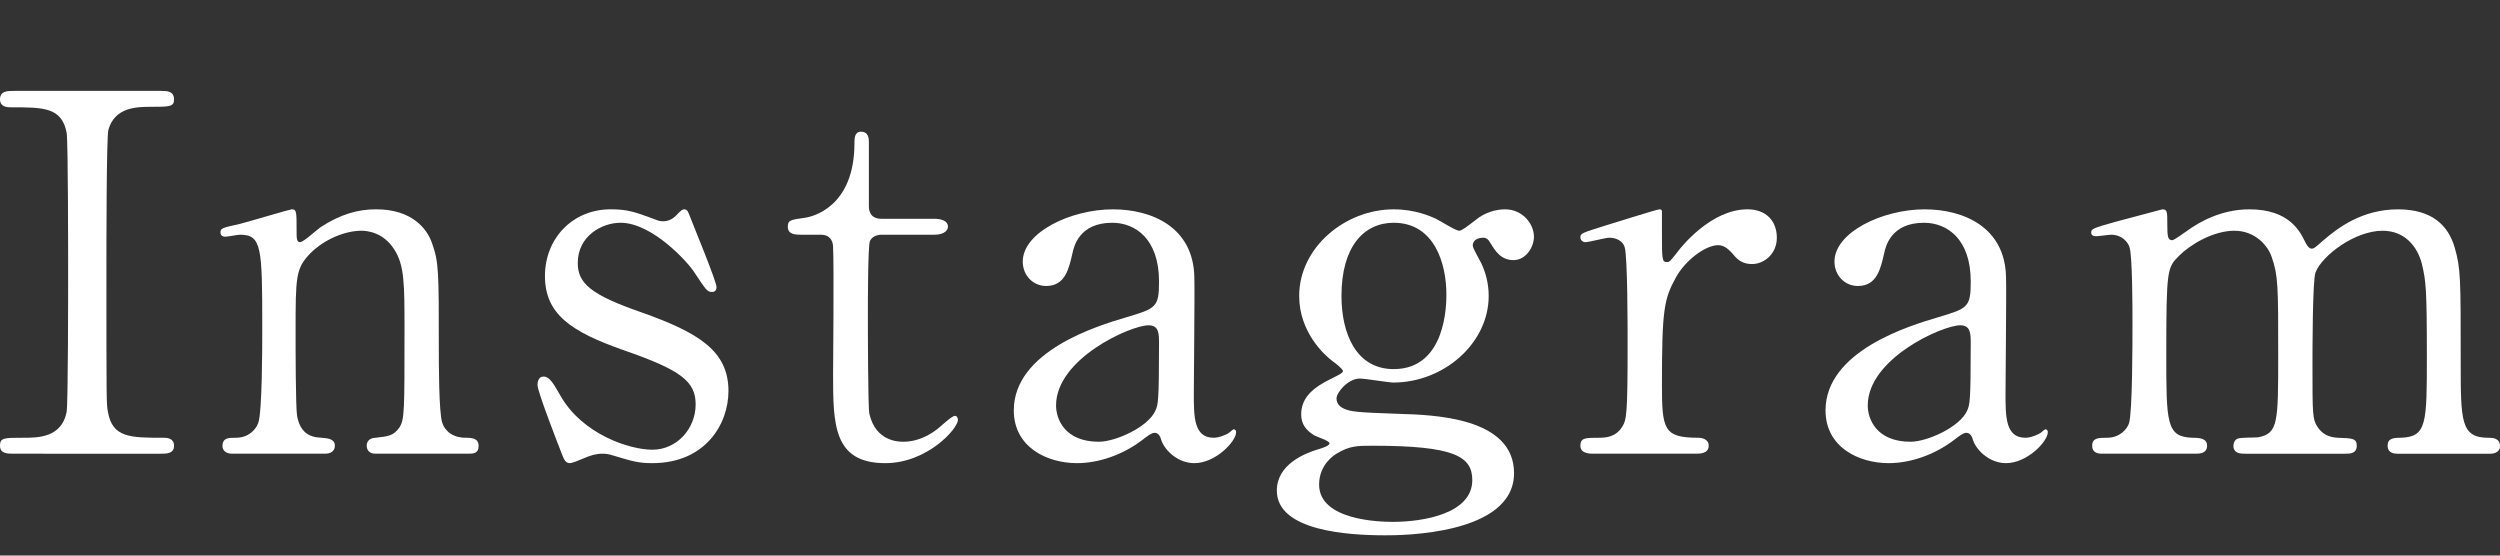 <?xml version="1.0" encoding="utf-8"?>
<!-- Generator: Adobe Illustrator 16.0.0, SVG Export Plug-In . SVG Version: 6.00 Build 0)  -->
<!DOCTYPE svg PUBLIC "-//W3C//DTD SVG 1.1//EN" "http://www.w3.org/Graphics/SVG/1.1/DTD/svg11.dtd">
<svg version="1.1" id="レイヤー_1" xmlns="http://www.w3.org/2000/svg" xmlns:xlink="http://www.w3.org/1999/xlink" x="0px"
	 y="0px" width="450px" height="100px" viewBox="0 0 450 100" enable-background="new 0 0 450 100" xml:space="preserve">
<rect x="0" y="0" width="450" height="100" fill="#333333" stroke="none"/>
<g>
	<g enable-background="new    ">
		<path fill="#FFFFFF" d="M2.503,81.665c-1.164,0-2.503,0-2.503-1.434c0-1.436,0.713-1.436,4.204-1.436c2.596,0,6.896,0,7.792-4.657
			c0.267-1.522,0.267-22.124,0.267-24.722c0-3.673,0-23.921-0.267-25.531c-0.897-4.571-4.122-4.571-10.028-4.571
			c-0.539,0-1.967,0-1.967-1.434c0-1.521,1.341-1.521,2.597-1.521h26.314c1.076,0,2.417,0,2.417,1.521
			c0,1.343-0.804,1.343-4.117,1.343c-2.688,0-6.537,0.091-7.7,4.125c-0.358,1.25-0.358,21.406-0.358,25.531
			c0,23.737,0,23.831,0.272,25.26c0.805,4.657,4.029,4.657,10.025,4.657c0.445,0,1.878,0,1.878,1.436
			c0,1.434-1.341,1.434-2.417,1.434H2.503z"/>
		<path fill="#FFFFFF" d="M67.62,81.665c-1.611,0-1.611-1.256-1.611-1.434c0-1.256,1.162-1.436,1.611-1.436
			c2.326-0.266,3.221-0.354,4.296-1.88c0.896-1.431,0.896-2.956,0.896-17.379c0-8.51,0-11.825-1.88-14.688
			c-1.969-3.049-4.836-3.315-5.908-3.315c-2.867,0-6.625,1.521-9.134,4.031c-2.683,2.777-2.683,4.12-2.683,14.423
			c0,2.327,0,13.255,0.267,14.87c0.538,2.868,2.057,3.852,4.387,3.938c0.896,0.093,2.416,0.093,2.416,1.436
			c0,0.179,0,1.434-1.791,1.434H41.838c-1.792,0-1.792-1.255-1.792-1.342c0-1.527,1.075-1.527,2.421-1.527
			c2.237,0,3.579-1.429,4.026-2.685c0.715-2.06,0.715-13.978,0.715-17.113c0-14.51-0.086-16.75-4.028-16.75
			c-0.359,0-2.238,0.359-2.597,0.359c-0.358,0-0.896-0.092-0.896-0.81c0-0.713,0.359-0.805,3.585-1.521
			c1.433-0.359,8.949-2.599,9.22-2.599c0.896,0,0.896,0.359,0.896,3.94c0,1.255,0,1.972,0.625,1.972
			c0.623,0,3.132-2.327,3.671-2.686c3.578-2.332,6.711-3.228,10.024-3.228c6.446,0,9.135,3.494,10.026,6.005
			c1.254,3.494,1.254,5.017,1.254,18.9c0,2.687,0,11.913,0.629,13.527c0.174,0.624,1.07,2.598,4.025,2.685
			c1.434,0,2.508,0.093,2.508,1.526c0,1.343-1.074,1.343-1.792,1.343L67.62,81.665L67.62,81.665z"/>
		<path fill="#FFFFFF" d="M117.606,39.38c0.712,0.272,1.07,0.451,1.7,0.451c1.164,0,1.966-0.538,2.596-1.255
			c0.625-0.624,0.896-0.896,1.255-0.896c0.538,0,0.718,0.451,0.984,1.164c0.804,2.064,4.832,11.825,4.832,12.813
			c0,0.445-0.178,0.896-0.805,0.896c-0.896,0-1.074-0.359-3.225-3.586c-1.07-1.703-7.518-8.87-13.246-8.87
			c-3.311,0-7.699,2.332-7.699,7.256c0,3.674,2.417,5.734,11.459,8.869c10.382,3.675,15.667,6.988,15.667,14.156
			c0,6.001-4.208,12.988-13.696,12.988c-2.416,0-3.404-0.266-7.252-1.434c-0.533-0.178-1.164-0.268-1.7-0.268
			c-1.255,0-2.146,0.359-2.685,0.538c-1.704,0.717-2.774,1.163-3.224,1.163c-0.804,0-1.075-0.717-1.521-1.88
			c-0.804-2.059-4.295-11.021-4.295-12.185c0-0.536,0.179-1.521,1.075-1.521c1.071,0,1.701,1.075,3.134,3.582
			c3.936,6.811,12.351,9.588,16.469,9.588c4.384,0,7.788-3.763,7.788-8.152c0-4.12-2.596-6.18-12.979-9.767
			c-9.4-3.314-14.145-6.45-14.145-13.348c0-6.809,5.012-12.005,11.815-12.005C112.948,37.679,114.202,38.129,117.606,39.38z"/>
		<path fill="#FFFFFF" d="M144.223,42.249c-0.983,0-2.417,0-2.417-1.434c0-1.164,0.445-1.255,3.042-1.613
			c1.434-0.179,8.955-1.968,8.955-13.435c0-0.81,0-2.06,1.163-2.06c1.433,0,1.433,1.342,1.433,1.88v11.554
			c0,0.81,0.267,2.239,2.238,2.239h9.487c0.896,0,2.507,0.18,2.507,1.435c0,0.538-0.537,1.434-2.415,1.434h-9.579
			c-0.271,0-1.611,0.088-2.057,1.165c-0.359,0.984-0.359,11.021-0.359,12.808c0,2.689,0,17.021,0.268,18.276
			c1.166,5.016,5.282,5.016,6.178,5.016c1.879,0,4.029-0.718,5.996-2.238c0.537-0.359,2.595-2.418,3.224-2.418
			c0.359,0,0.539,0.359,0.539,0.718c0,1.611-5.555,7.792-13.071,7.792c-9.399,0-9.399-7.074-9.399-16.124
			c0-0.267,0.178-19.71,0-22.754c0-0.446-0.092-2.24-2.238-2.24L144.223,42.249L144.223,42.249z"/>
		<path fill="#FFFFFF" d="M214.979,49.863c0.092,3.048-0.092,17.646-0.092,20.961c0,4.211,0,7.972,3.585,7.972
			c0.896,0,2.323-0.533,2.865-0.983c0.088-0.087,0.624-0.537,0.718-0.537c0.174,0,0.445,0.092,0.445,0.537
			c0,1.614-3.671,5.554-7.521,5.554c-2.867,0-5.191-2.146-5.909-4.031c-0.179-0.626-0.445-1.431-1.254-1.431
			c-0.537,0-1.342,0.626-2.146,1.251c-3.493,2.691-7.879,4.211-11.817,4.211c-5.371,0-11.37-2.864-11.37-9.494
			c0-10.662,15.036-15.228,20.231-16.754c5.373-1.609,5.91-1.788,5.91-6.45c0-7.702-4.299-10.571-8.416-10.571
			c-5.91,0-6.893,4.211-7.163,5.467c-0.624,2.686-1.254,5.913-4.741,5.913c-2.33,0-4.208-1.879-4.208-4.389
			c0-5.288,8.684-9.408,16.2-9.408C207.371,37.679,214.8,40.907,214.979,49.863z M207.994,73.872
			c0.451-1.075,0.63-1.436,0.63-12.005c0-1.794,0-3.315-1.884-3.315c-3.221,0-16.651,6.001-16.651,14.424
			c0,2.417,1.521,6.537,7.701,6.537C200.833,79.515,206.741,76.829,207.994,73.872z"/>
		<path fill="#FFFFFF" d="M258.472,39.38c0.629,0.272,3.496,2.154,4.209,2.154c0.451,0,1.7-0.985,2.861-1.881
			c1.706-1.434,3.764-1.973,5.376-1.973c3.13,0,5.19,2.599,5.19,4.93c0,1.967-1.52,4.211-3.669,4.211
			c-2.325,0-3.313-1.707-4.209-3.136c-0.446-0.809-0.896-0.896-1.254-0.896c-0.719,0-1.88,0.267-1.88,1.434
			c0,0.446,1.254,2.598,1.52,3.131c0.811,1.707,1.347,3.674,1.347,5.914c0,8.51-8.06,15.589-17.191,15.589
			c-0.804,0-5.009-0.716-5.996-0.716c-2.149,0-4.204,2.506-4.204,3.581c0,1.076,0.804,1.613,1.434,1.881
			c1.163,0.45,1.695,0.629,9.932,0.896c5.817,0.179,20.589,0.537,20.589,10.663c0,11.195-20.589,11.195-23.186,11.195
			c-6.803,0-19.512-0.806-19.512-8.06c0-4.657,4.922-6.718,7.788-7.526c0.533-0.18,1.695-0.538,1.695-0.983
			c0-0.451-2.325-1.165-2.771-1.436c-1.433-0.896-2.327-1.972-2.327-3.761c0-3.135,2.327-4.931,5.458-6.45
			c1.074-0.539,2.062-0.984,2.062-1.344s-1.348-1.434-1.88-1.792c-1.434-1.075-6.001-5.195-6.001-11.738
			c0-8.691,8.238-15.586,17.008-15.586C254.715,37.679,257.49,38.934,258.472,39.38z M250.686,93.936
			c5.643,0,14.326-1.521,14.326-7.521c0-4.304-3.312-6.184-17.996-6.184c-2.596,0-4.117,0-6.44,1.434
			c-0.451,0.268-3.138,1.973-3.138,5.555C237.436,93.67,248.361,93.936,250.686,93.936z M250.865,66.438
			c9.486,0,9.486-11.825,9.486-13.44c0-5.553-2.146-12.901-9.486-12.901c-5.372,0-9.4,4.299-9.4,13.167
			C241.465,59.987,244.062,66.438,250.865,66.438z"/>
		<path fill="#FFFFFF" d="M286.795,81.665c-0.623,0-2.328,0-2.328-1.434c0-1.436,0.9-1.436,3.404-1.436
			c1.073,0,2.954-0.087,4.12-1.967c0.804-1.255,0.979-2.331,0.979-14.874c0-2.864,0-15.945-0.532-17.466
			c-0.271-0.985-1.346-1.702-2.78-1.702c-0.619,0-3.667,0.805-4.29,0.805c-0.544,0-0.9-0.447-0.9-0.897
			c0-0.716,0.449-0.805,4.387-2.059c1.254-0.358,9.4-2.957,9.851-2.957c0.266,0,0.357,0.092,0.445,0.272v3.939
			c0,4.75,0,5.288,0.896,5.288c0.45,0,0.625-0.179,1.88-1.793c0.716-0.988,6.087-7.706,12.625-7.706c3.308,0,5.279,2.06,5.279,5.109
			c0,2.957-2.326,4.745-4.477,4.745c-1.88,0-2.78-0.983-3.491-1.88c-0.537-0.539-1.343-1.522-2.597-1.522
			c-2.242,0-5.908,2.69-7.608,5.825c-2.149,3.848-2.507,5.908-2.507,19.168c0,8.151,0.271,9.673,6.536,9.673
			c0.715,0,1.88,0.272,1.88,1.436c0,1.434-1.611,1.434-2.328,1.434L286.795,81.665L286.795,81.665z"/>
		<path fill="#FFFFFF" d="M361.085,49.863c0.092,3.048-0.092,17.646-0.092,20.961c0,4.211,0,7.972,3.585,7.972
			c0.896,0,2.325-0.533,2.865-0.983c0.088-0.087,0.626-0.537,0.719-0.537c0.175,0,0.444,0.092,0.444,0.537
			c0,1.614-3.671,5.554-7.521,5.554c-2.862,0-5.19-2.146-5.907-4.031c-0.179-0.626-0.445-1.431-1.254-1.431
			c-0.533,0-1.342,0.626-2.147,1.251c-3.492,2.691-7.879,4.211-11.815,4.211c-5.372,0-11.366-2.864-11.366-9.494
			c0-10.662,15.032-15.228,20.228-16.754c5.372-1.609,5.91-1.788,5.91-6.45c0-7.702-4.297-10.571-8.417-10.571
			c-5.904,0-6.893,4.211-7.163,5.467c-0.624,2.686-1.25,5.913-4.741,5.913c-2.33,0-4.208-1.879-4.208-4.389
			c0-5.288,8.685-9.408,16.205-9.408C353.479,37.679,360.906,40.907,361.085,49.863z M354.106,73.872
			c0.445-1.075,0.625-1.436,0.625-12.005c0-1.794,0-3.315-1.885-3.315c-3.219,0-16.65,6.001-16.65,14.424
			c0,2.417,1.521,6.537,7.701,6.537C346.939,79.515,352.847,76.829,354.106,73.872z"/>
		<path fill="#FFFFFF" d="M431.465,81.665c-1.611,0-1.699-1.075-1.699-1.434c0-1.343,1.074-1.436,2.416-1.436
			c4.653-0.173,4.653-2.598,4.653-14.689c0-12.362-0.177-13.526-0.891-16.573c-0.808-3.224-3.139-6-7.075-6
			c-5.013,0-10.921,4.477-12.082,7.526c-0.542,1.429-0.542,14.242-0.542,16.749c0,8.69,0,9.679,0.898,11.021
			c0.893,1.343,2.056,1.88,3.673,1.967c2.596,0.093,3.399,0.093,3.399,1.436c0,1.434-1.254,1.434-2.063,1.434h-17.987
			c-0.809,0-2.149,0-2.149-1.434c0-0.538,0.267-1.076,0.717-1.257c0.445-0.267,3.128-0.179,3.758-0.267
			c3.585-0.718,3.585-2.598,3.585-15.048c0-12.005,0-14.064-1.166-17.379c-0.719-2.152-3.048-4.748-6.717-4.748
			c-3.846,0-7.963,2.51-9.933,4.477c-2.147,2.152-2.33,2.332-2.33,17.652c0,12.451,0,14.96,4.658,15.134
			c1.343,0,2.684,0.093,2.684,1.436c0,1.347-1.255,1.434-1.966,1.434h-16.921c-0.446,0-1.792,0-1.792-1.434
			c0-1.436,1.164-1.436,2.683-1.436c2.243,0,3.586-1.521,3.942-2.599c0.628-1.878,0.628-14.869,0.628-17.911
			c0-2.51,0-12.276-0.541-13.797c-0.268-0.897-1.341-2.24-3.312-2.24c-0.359,0-2.239,0.268-2.684,0.268
			c-0.179,0-0.896,0-0.896-0.625c0-0.717,0.267-0.805,4.387-1.972c2.058-0.539,7.696-2.059,8.412-2.24c0.9,0,0.9,0.45,0.9,2.599
			c0,2.33,0.089,2.956,0.893,2.956c0.357,0,2.151-1.343,2.682-1.701c2.244-1.614,6.181-3.854,11.192-3.854
			c7.251,0,9.13,4.033,10.029,5.825c0.174,0.359,0.626,1.251,1.162,1.251c0.446,0,0.625-0.179,2.059-1.429
			c2.775-2.419,7.162-5.646,13.516-5.646c6.088,0,9.042,2.869,10.204,6.897c1.076,3.766,1.076,5.467,1.076,20.515
			c0,10.755,0,13.706,5.013,13.706c0.628,0,2.062,0,2.062,1.526c0,0.896-0.809,1.342-1.704,1.342h-16.831V81.665z"/>
	</g>
</g>
</svg>
